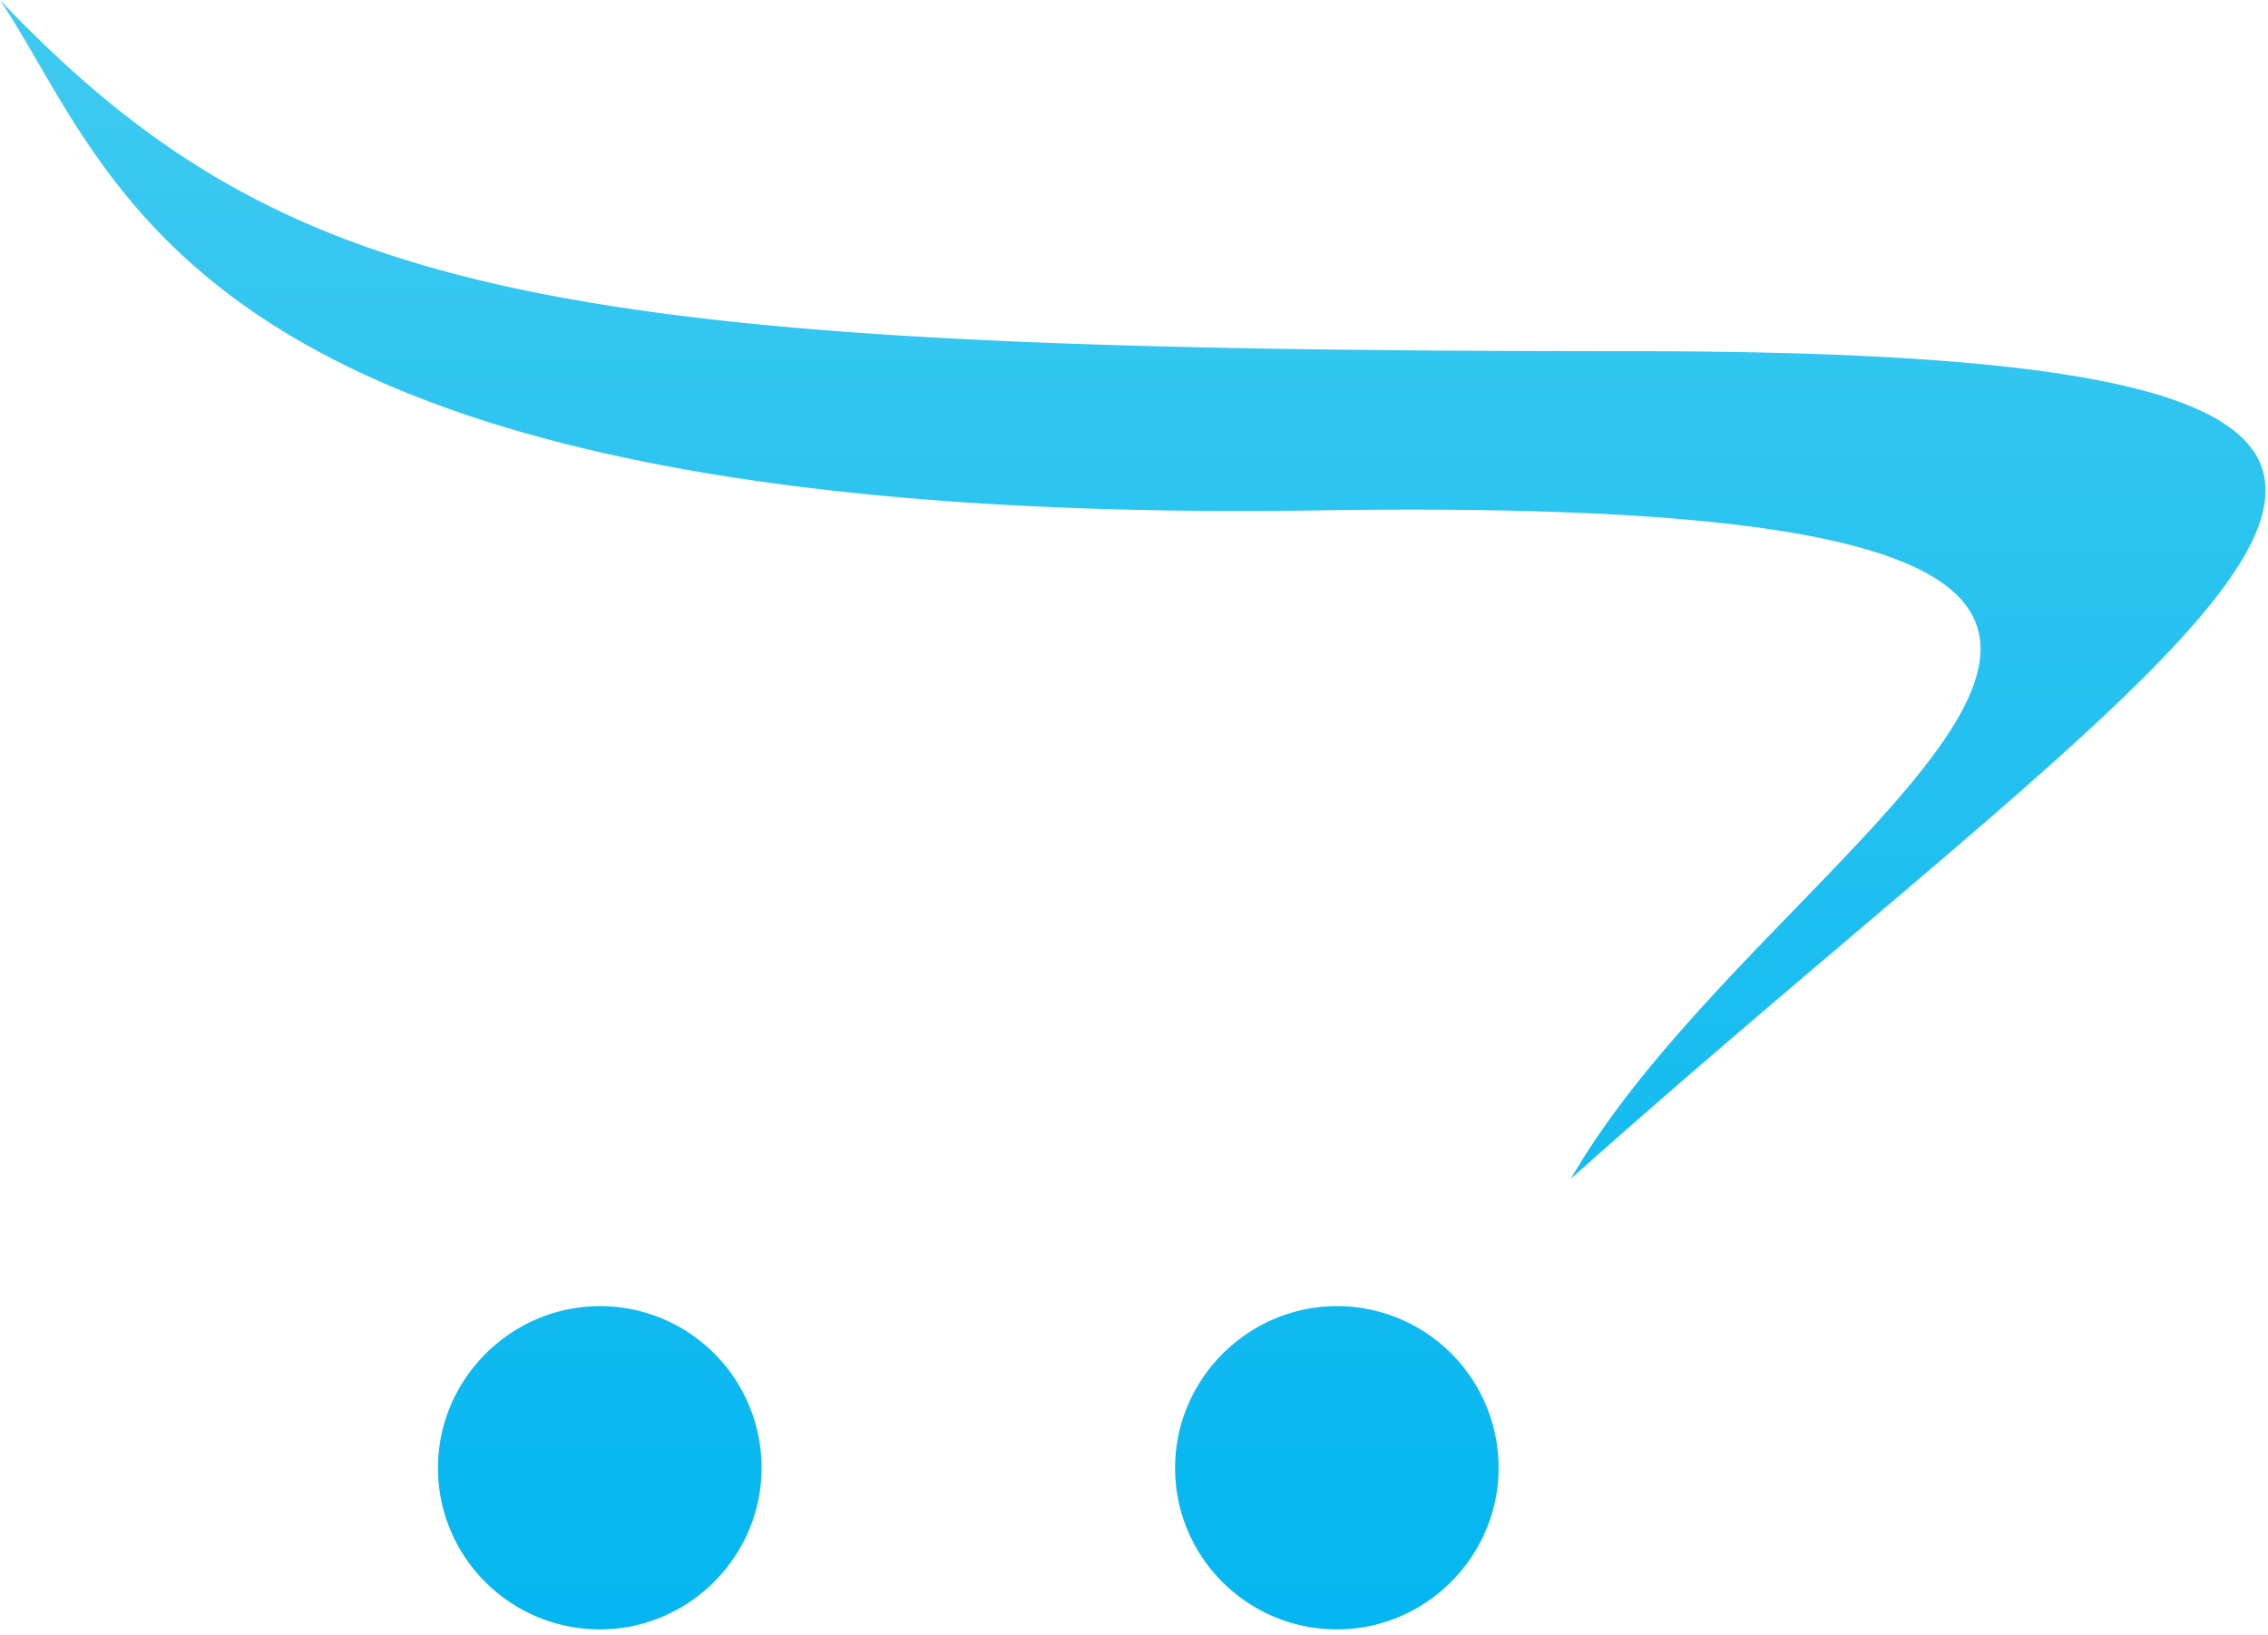 <svg xmlns="http://www.w3.org/2000/svg" width="86" height="62" fill-rule="evenodd" stroke-linejoin="round" stroke-miterlimit="1.414"><defs><linearGradient id="A" x1="200" y1="61.777" x2="200" y2=".362" gradientUnits="userSpaceOnUse"><stop offset="0" stop-color="#04b6f0"/><stop offset="1" stop-color="#3ecaf0"/></linearGradient></defs><path d="M0 0c4.635 6.954 7.172 20 50.066 19.35 44.754-.69 17.452 11.528 9.508 25.33C73.9 31.906 85.863 23.488 85.906 18.62v-.053c-.032-3.612-6.714-5.252-24-5.252C21.314 13.314 11.018 11.582 0 0zm22.748 49.52c-3.368 0-6.14 2.768-6.14 6.13v.006c0 3.378 2.747 6.12 6.143 6.12 3.362-.001 6.125-2.762 6.127-6.12a6.13 6.13 0 0 0-6.127-6.137zm27.947 0c-3.366 0-6.137 2.768-6.137 6.13v.006c0 3.378 2.75 6.12 6.14 6.12 3.362-.001 6.125-2.762 6.127-6.12a6.13 6.13 0 0 0-6.127-6.137z" fill="url(#A)" fill-rule="nonzero"/></svg>
